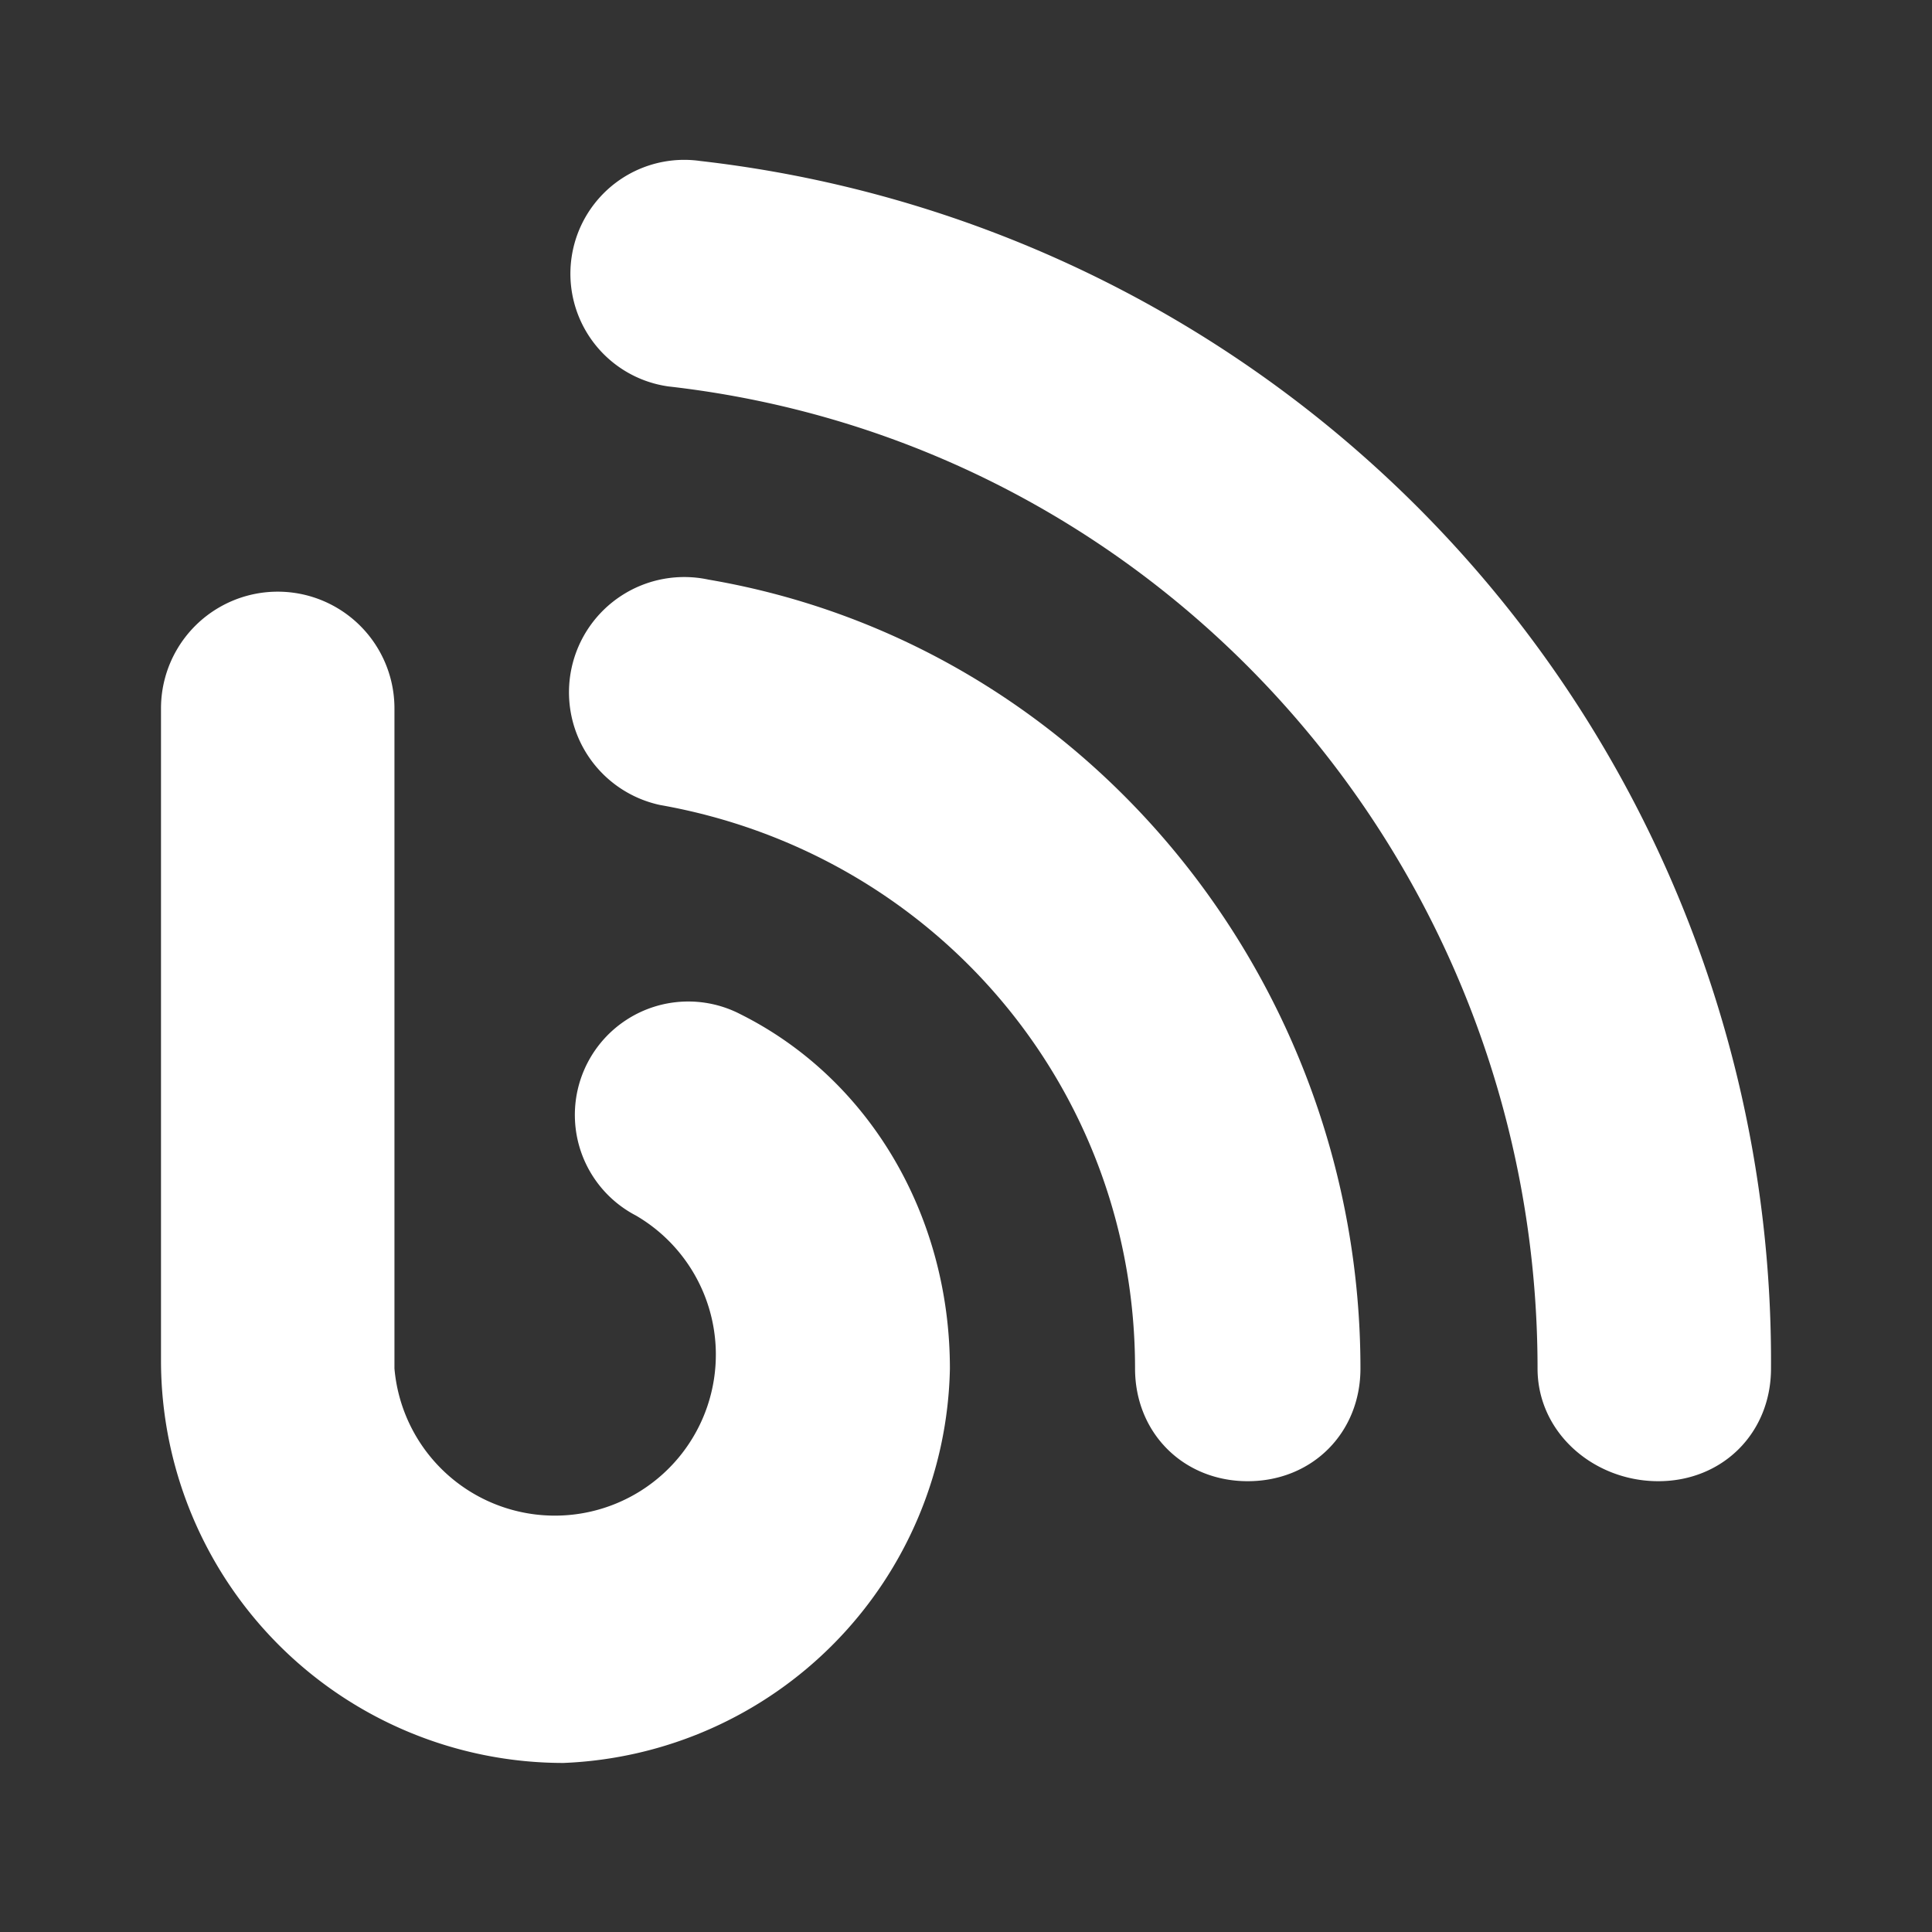 <svg xmlns="http://www.w3.org/2000/svg" width="24" height="24" viewBox="0 0 24 24">
  <rect x="0" y="0" width="24" height="24" fill="#333333" stroke="none"/>
  <path fill="#fff" d="M7 21.9a5 5 0 01-5-5V8.8a1.4 1.4 0 012.9 0V17a2 2 0 103-1.9 1.4 1.4 0 111.3-2.5c1.6.8 2.6 2.5 2.6 4.4A5 5 0 017 21.9z"/>
  <path fill="#fff" d="M15.5 18.4c-.8 0-1.4-.6-1.4-1.4 0-3.5-2.5-6.4-5.9-7a1.4 1.4 0 11.6-2.8c4.7.8 8.1 5 8.1 9.8 0 .8-.6 1.4-1.4 1.4z"/>
  <path fill="#fff" d="M20.6 18.4c-.8 0-1.5-.6-1.5-1.4 0-6.2-4.6-11.5-10.8-12.2A1.4 1.4 0 018.7 2 15 15 0 0122 17c0 .8-.6 1.4-1.4 1.4z"/>
</svg>
